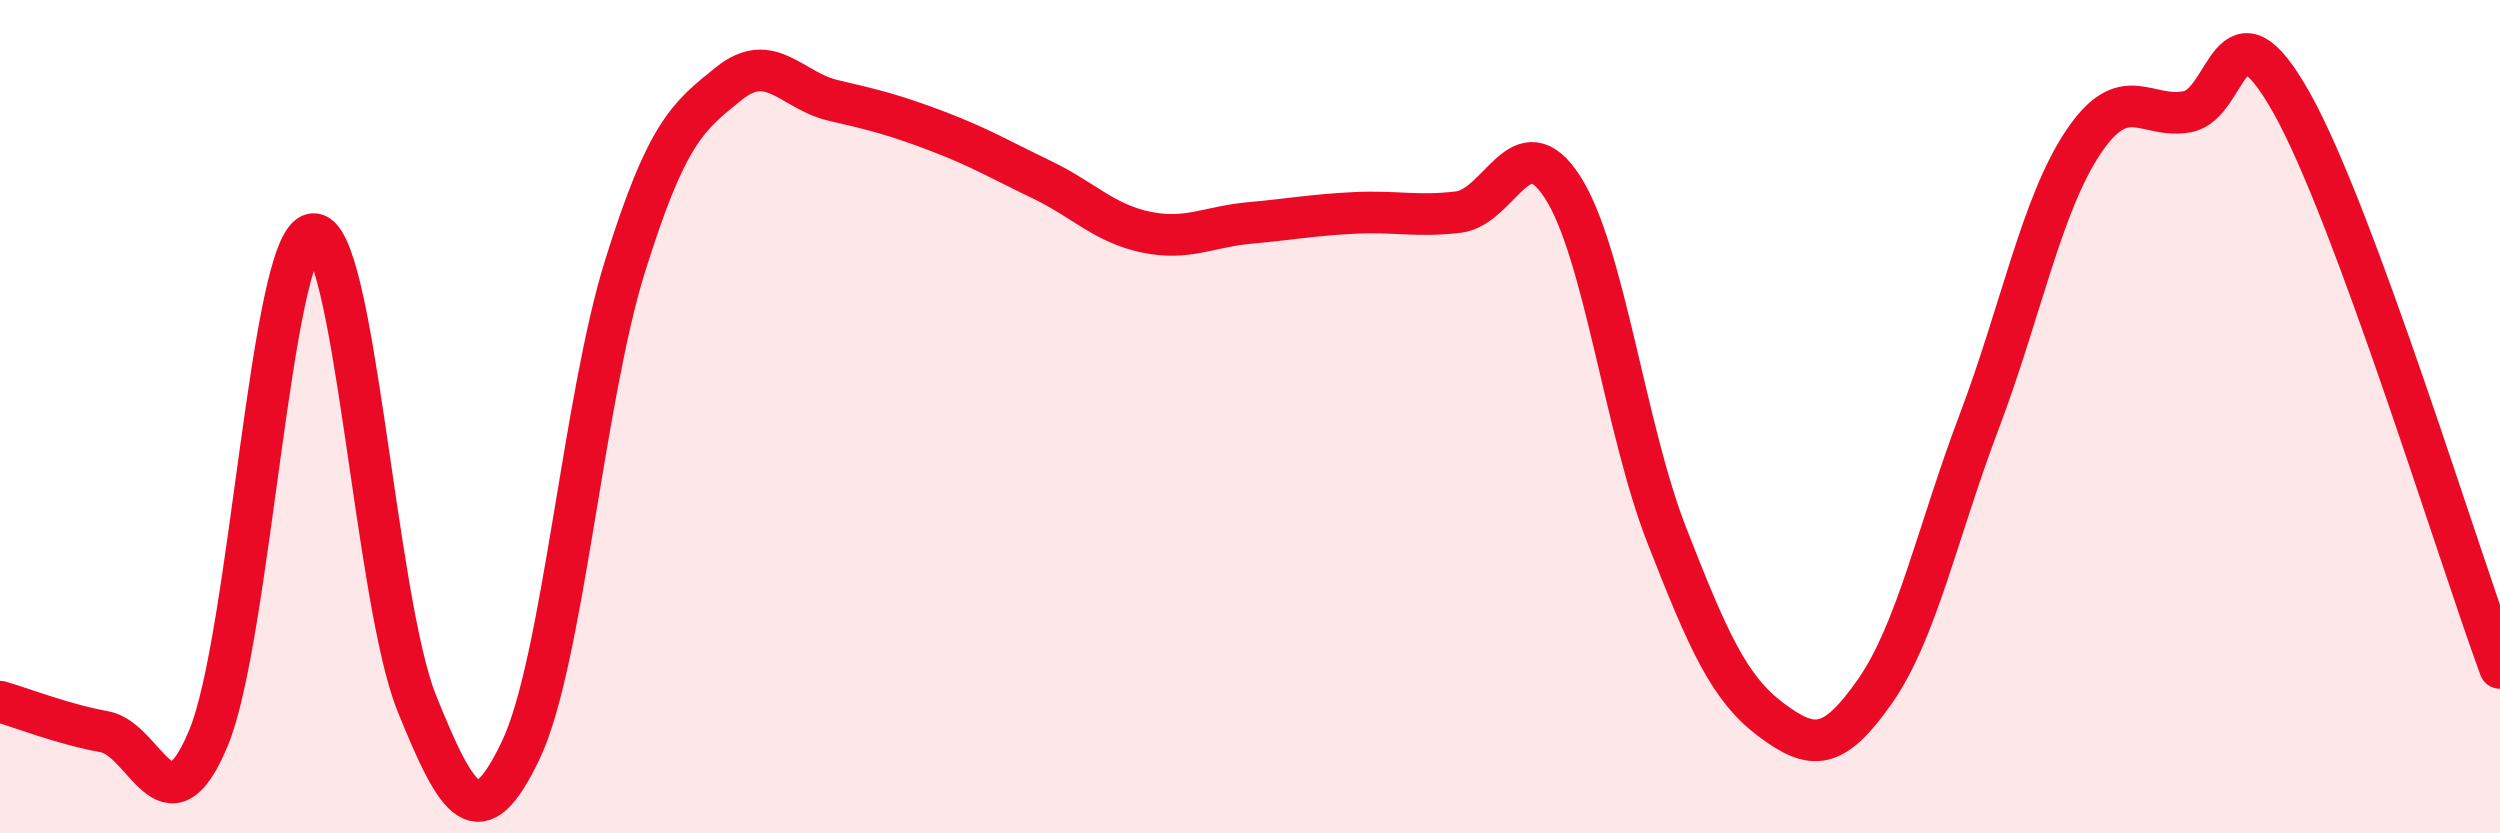 
    <svg width="60" height="20" viewBox="0 0 60 20" xmlns="http://www.w3.org/2000/svg">
      <path
        d="M 0,16.84 C 0.5,16.98 1.5,17.38 2.5,17.56 C 3.5,17.74 4,20.11 5,17.72 C 6,15.33 6.5,5.79 7.5,5.62 C 8.5,5.45 9,14.39 10,16.87 C 11,19.35 11.5,20.1 12.5,18 C 13.5,15.9 14,9.59 15,6.39 C 16,3.19 16.5,2.8 17.5,2 C 18.5,1.2 19,2.18 20,2.41 C 21,2.64 21.5,2.77 22.5,3.15 C 23.5,3.53 24,3.83 25,4.31 C 26,4.79 26.5,5.36 27.5,5.57 C 28.5,5.78 29,5.44 30,5.35 C 31,5.26 31.5,5.16 32.5,5.11 C 33.5,5.06 34,5.21 35,5.09 C 36,4.97 36.5,2.94 37.5,4.49 C 38.5,6.04 39,10.28 40,12.84 C 41,15.4 41.5,16.52 42.5,17.27 C 43.5,18.02 44,18.02 45,16.59 C 46,15.16 46.5,12.76 47.5,10.12 C 48.5,7.48 49,4.9 50,3.41 C 51,1.92 51.5,2.87 52.5,2.68 C 53.5,2.49 53.5,-0.2 55,2.47 C 56.5,5.14 59,13.32 60,16.03L60 20L0 20Z"
        fill="#EB0A25"
        opacity="0.1"
        stroke-linecap="round"
        stroke-linejoin="round"
      />
      <path
        d="M 0,16.84 C 0.5,16.98 1.5,17.38 2.5,17.56 C 3.5,17.74 4,20.11 5,17.72 C 6,15.33 6.5,5.79 7.5,5.62 C 8.5,5.45 9,14.39 10,16.87 C 11,19.35 11.5,20.1 12.5,18 C 13.5,15.9 14,9.59 15,6.39 C 16,3.19 16.5,2.8 17.5,2 C 18.5,1.2 19,2.18 20,2.41 C 21,2.64 21.5,2.77 22.5,3.15 C 23.5,3.53 24,3.83 25,4.31 C 26,4.79 26.5,5.36 27.5,5.57 C 28.5,5.78 29,5.44 30,5.35 C 31,5.26 31.5,5.16 32.5,5.11 C 33.5,5.06 34,5.21 35,5.09 C 36,4.97 36.5,2.94 37.5,4.49 C 38.5,6.04 39,10.28 40,12.84 C 41,15.4 41.5,16.52 42.5,17.27 C 43.5,18.02 44,18.02 45,16.59 C 46,15.16 46.5,12.76 47.5,10.12 C 48.5,7.48 49,4.9 50,3.41 C 51,1.92 51.5,2.87 52.5,2.68 C 53.5,2.49 53.5,-0.2 55,2.47 C 56.5,5.14 59,13.32 60,16.03"
        stroke="#EB0A25"
        stroke-width="1"
        fill="none"
        stroke-linecap="round"
        stroke-linejoin="round"
      />
    </svg>
  